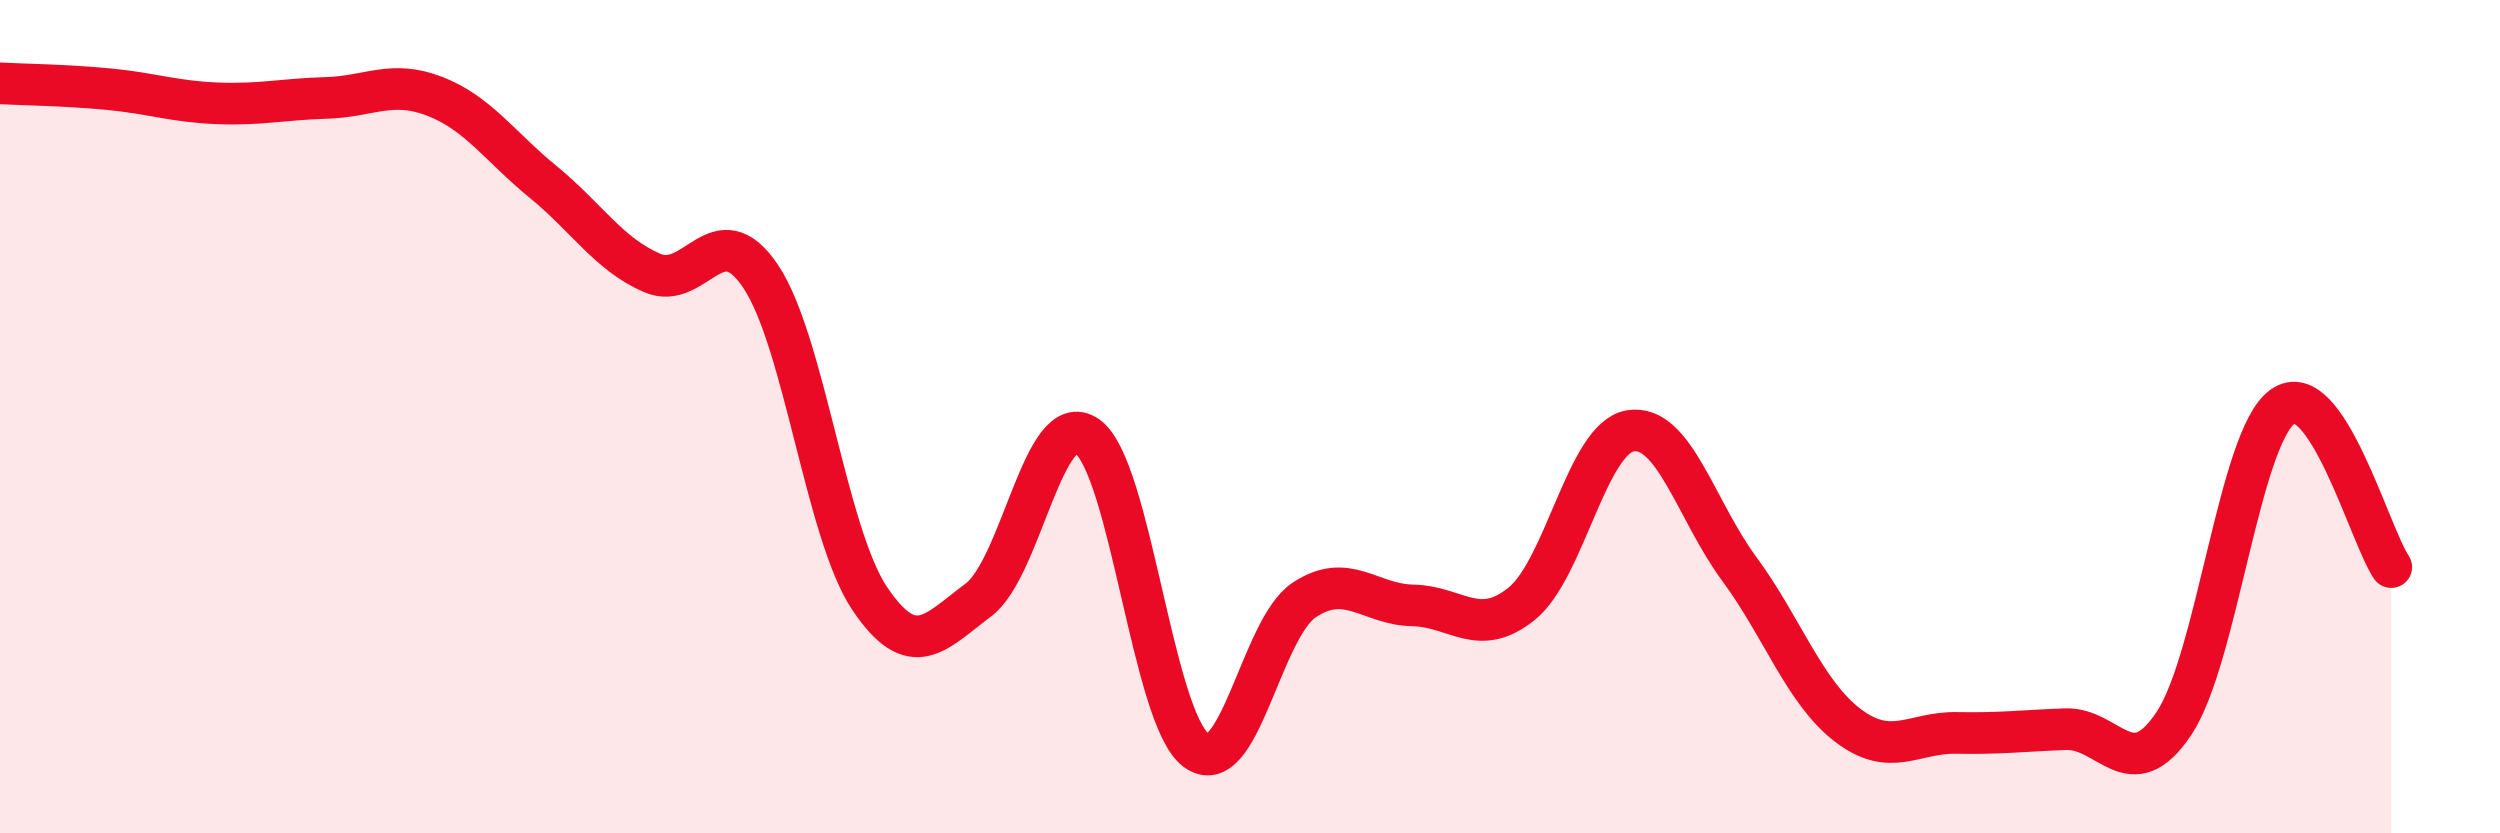 
    <svg width="60" height="20" viewBox="0 0 60 20" xmlns="http://www.w3.org/2000/svg">
      <path
        d="M 0,2 C 0.52,2.03 1.57,2.04 2.61,2.14 C 3.65,2.24 4.18,2.44 5.22,2.48 C 6.26,2.52 6.79,2.38 7.83,2.35 C 8.87,2.32 9.39,1.91 10.43,2.31 C 11.47,2.71 12,3.52 13.04,4.37 C 14.08,5.22 14.61,6.1 15.65,6.55 C 16.69,7 17.22,5.08 18.26,6.64 C 19.3,8.2 19.83,12.81 20.87,14.36 C 21.91,15.91 22.44,15.18 23.48,14.4 C 24.52,13.62 25.05,9.75 26.09,10.47 C 27.13,11.19 27.66,17.21 28.7,18 C 29.74,18.79 30.26,15.09 31.3,14.4 C 32.34,13.71 32.87,14.51 33.91,14.53 C 34.95,14.55 35.48,15.33 36.52,14.49 C 37.56,13.65 38.09,10.51 39.13,10.34 C 40.17,10.17 40.7,12.24 41.74,13.65 C 42.78,15.06 43.31,16.62 44.35,17.41 C 45.39,18.2 45.92,17.57 46.96,17.59 C 48,17.61 48.53,17.54 49.57,17.5 C 50.61,17.46 51.13,18.92 52.17,17.37 C 53.21,15.82 53.74,10.51 54.78,9.76 C 55.82,9.01 56.87,12.84 57.39,13.61L57.39 20L0 20Z"
        fill="#EB0A25"
        opacity="0.1"
        stroke-linecap="round"
        stroke-linejoin="round"
      />
      <path
        d="M 0,2 C 0.52,2.03 1.57,2.04 2.61,2.14 C 3.65,2.24 4.18,2.44 5.22,2.48 C 6.26,2.52 6.79,2.38 7.83,2.35 C 8.87,2.32 9.39,1.91 10.43,2.31 C 11.47,2.71 12,3.52 13.04,4.37 C 14.08,5.22 14.61,6.1 15.65,6.55 C 16.69,7 17.22,5.08 18.26,6.64 C 19.3,8.2 19.83,12.81 20.87,14.36 C 21.91,15.91 22.44,15.18 23.48,14.4 C 24.52,13.62 25.05,9.75 26.09,10.47 C 27.13,11.19 27.66,17.21 28.7,18 C 29.74,18.79 30.26,15.09 31.3,14.4 C 32.34,13.71 32.87,14.51 33.91,14.53 C 34.95,14.55 35.48,15.33 36.52,14.49 C 37.56,13.65 38.09,10.51 39.13,10.34 C 40.17,10.17 40.7,12.24 41.74,13.65 C 42.78,15.06 43.31,16.62 44.35,17.41 C 45.39,18.2 45.92,17.57 46.96,17.59 C 48,17.61 48.53,17.54 49.57,17.5 C 50.61,17.46 51.13,18.92 52.17,17.37 C 53.21,15.82 53.74,10.51 54.78,9.76 C 55.82,9.01 56.87,12.84 57.39,13.61"
        stroke="#EB0A25"
        stroke-width="1"
        fill="none"
        stroke-linecap="round"
        stroke-linejoin="round"
      />
    </svg>
  